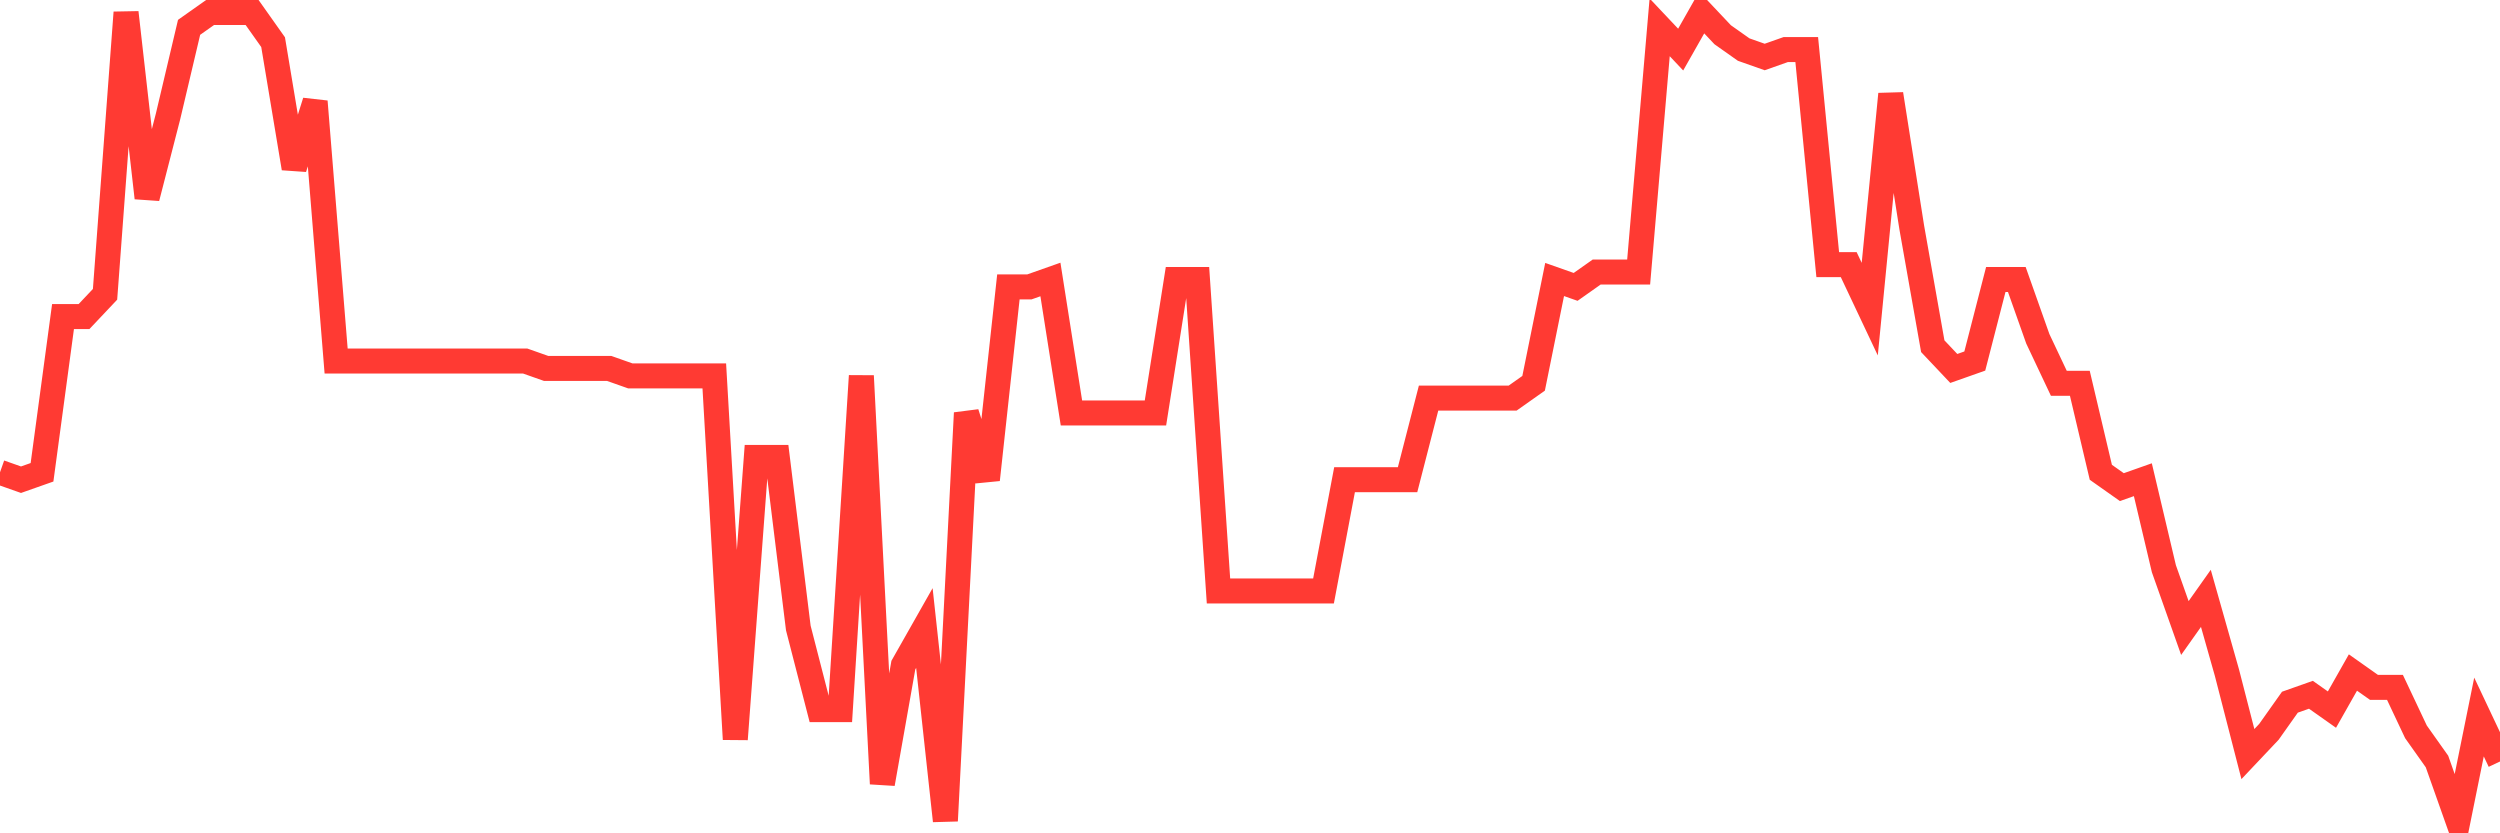 <svg
  xmlns="http://www.w3.org/2000/svg"
  xmlns:xlink="http://www.w3.org/1999/xlink"
  width="120"
  height="40"
  viewBox="0 0 120 40"
  preserveAspectRatio="none"
>
  <polyline
    points="0,22.67 1.008,23.026 2.017,22.67 3.025,15.194 4.034,15.194 5.042,14.127 6.05,0.6 7.059,9.499 8.067,5.583 9.076,1.312 10.084,0.6 11.092,0.6 12.101,0.6 13.109,2.024 14.118,8.075 15.126,4.872 16.134,17.33 17.143,17.33 18.151,17.33 19.16,17.33 20.168,17.33 21.176,17.33 22.185,17.33 23.193,17.33 24.202,17.33 25.21,17.33 26.218,17.686 27.227,17.686 28.235,17.686 29.244,17.686 30.252,18.042 31.261,18.042 32.269,18.042 33.277,18.042 34.286,18.042 35.294,35.484 36.303,21.958 37.311,21.958 38.319,30.145 39.328,34.061 40.336,34.061 41.345,18.042 42.353,37.62 43.361,31.925 44.37,30.145 45.378,39.4 46.387,19.822 47.395,23.026 48.403,13.771 49.412,13.771 50.42,13.415 51.429,19.822 52.437,19.822 53.445,19.822 54.454,19.822 55.462,19.822 56.471,13.415 57.479,13.415 58.487,28.365 59.496,28.365 60.504,28.365 61.513,28.365 62.521,28.365 63.529,28.365 64.538,23.026 65.546,23.026 66.555,23.026 67.563,23.026 68.571,19.11 69.58,19.11 70.588,19.11 71.597,19.11 72.605,19.11 73.613,18.398 74.622,13.415 75.63,13.771 76.639,13.059 77.647,13.059 78.655,13.059 79.664,1.312 80.672,2.38 81.681,0.6 82.689,1.668 83.697,2.38 84.706,2.736 85.714,2.38 86.723,2.38 87.731,12.703 88.739,12.703 89.748,14.839 90.756,4.516 91.765,10.923 92.773,16.618 93.782,17.686 94.79,17.33 95.798,13.415 96.807,13.415 97.815,16.262 98.824,18.398 99.832,18.398 100.84,22.67 101.849,23.382 102.857,23.026 103.866,27.297 104.874,30.145 105.882,28.721 106.891,32.281 107.899,36.196 108.908,35.128 109.916,33.705 110.924,33.349 111.933,34.061 112.941,32.281 113.95,32.993 114.958,32.993 115.966,35.128 116.975,36.552 117.983,39.4 118.992,34.417 120,36.552"
    fill="none"
    stroke="#ff3a33"
    stroke-width="1.2"
  >
  </polyline>
</svg>